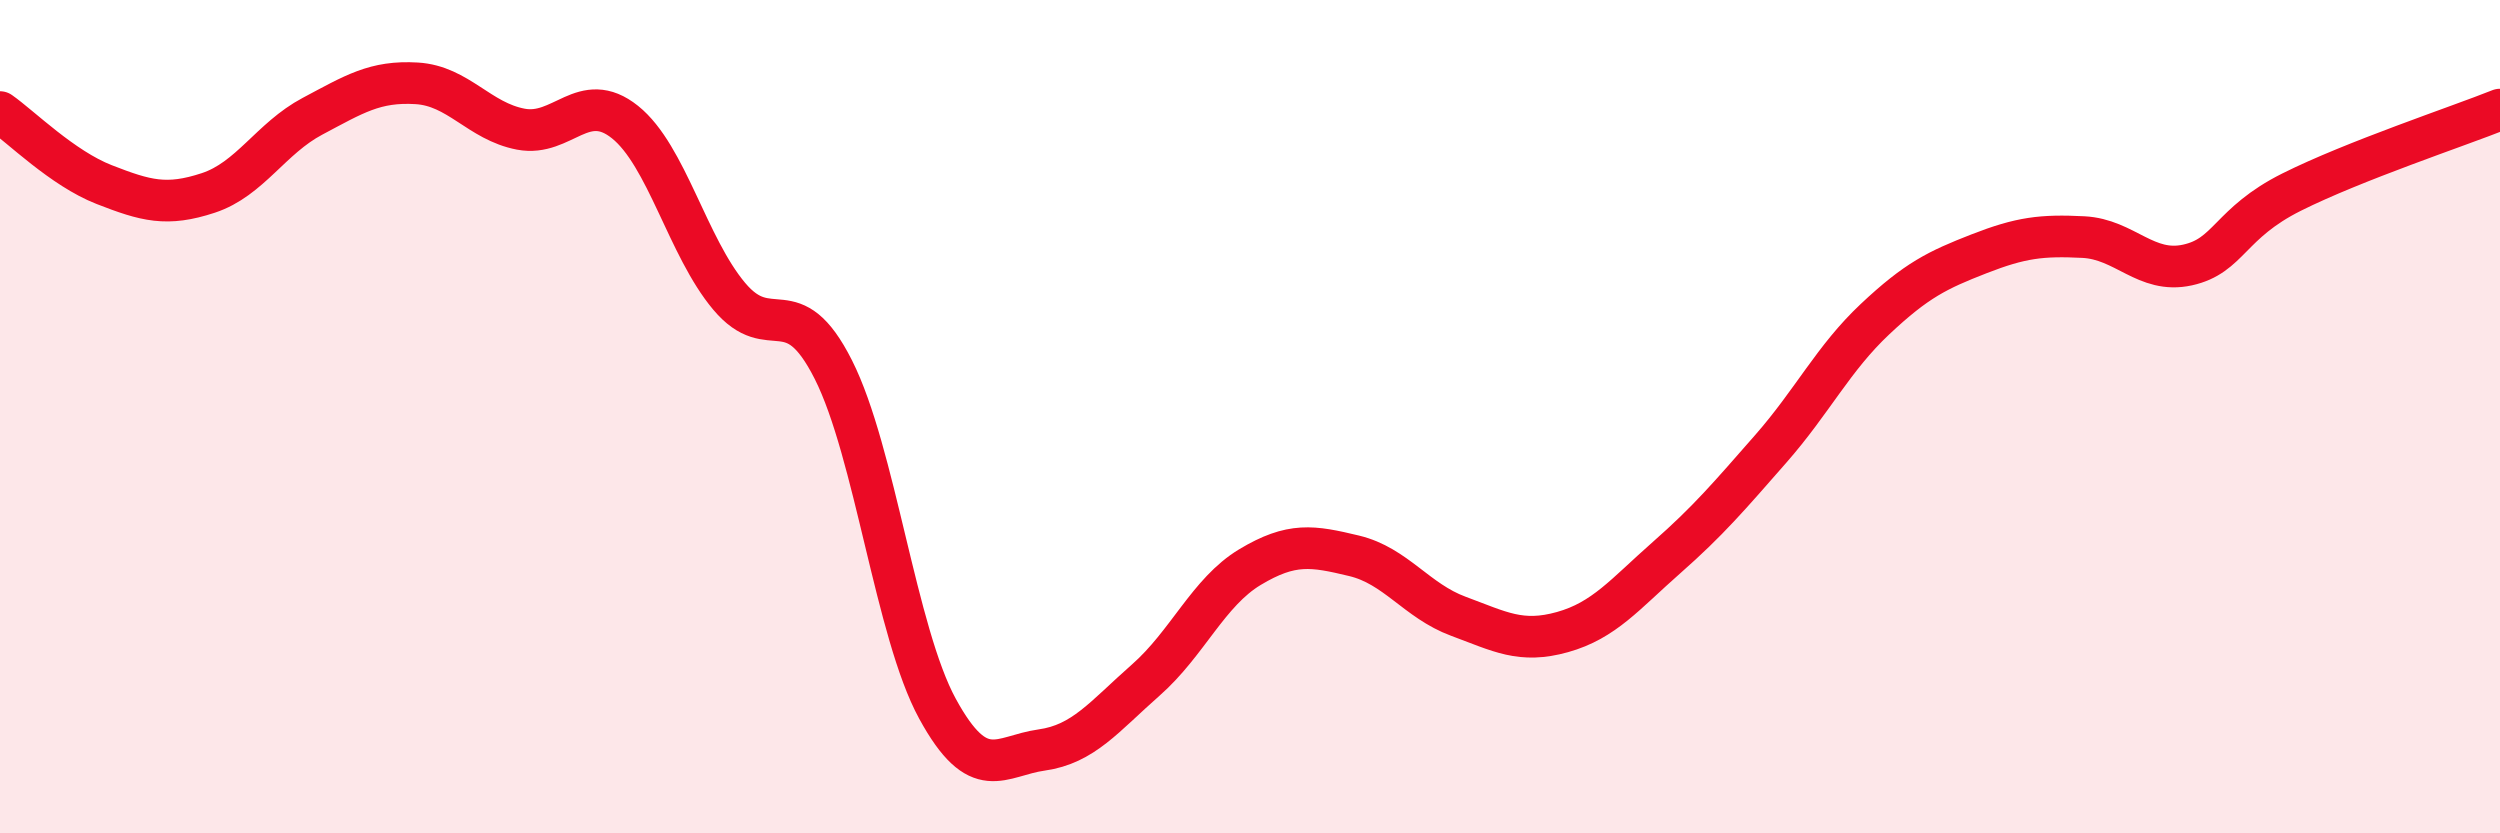 
    <svg width="60" height="20" viewBox="0 0 60 20" xmlns="http://www.w3.org/2000/svg">
      <path
        d="M 0,2.69 C 0.5,3.04 1.5,4.04 2.5,4.43 C 3.5,4.82 4,4.96 5,4.63 C 6,4.3 6.5,3.32 7.5,2.79 C 8.5,2.26 9,1.94 10,2 C 11,2.06 11.5,2.91 12.5,3.1 C 13.5,3.29 14,2.13 15,2.93 C 16,3.73 16.5,5.92 17.5,7.11 C 18.5,8.3 19,6.89 20,8.87 C 21,10.85 21.5,15.18 22.5,17.01 C 23.5,18.84 24,18.14 25,18 C 26,17.86 26.5,17.2 27.5,16.32 C 28.5,15.44 29,14.21 30,13.61 C 31,13.01 31.5,13.1 32.5,13.34 C 33.5,13.58 34,14.42 35,14.79 C 36,15.16 36.5,15.45 37.5,15.17 C 38.5,14.89 39,14.26 40,13.38 C 41,12.5 41.5,11.91 42.5,10.77 C 43.5,9.63 44,8.6 45,7.66 C 46,6.72 46.5,6.48 47.5,6.09 C 48.5,5.7 49,5.64 50,5.69 C 51,5.74 51.5,6.58 52.5,6.36 C 53.5,6.14 53.5,5.36 55,4.61 C 56.5,3.86 59,3.03 60,2.63L60 20L0 20Z"
        fill="#EB0A25"
        opacity="0.1"
        stroke-linecap="round"
        stroke-linejoin="round"
      />
      <path
        d="M 0,2.69 C 0.5,3.04 1.5,4.04 2.5,4.43 C 3.5,4.82 4,4.96 5,4.63 C 6,4.3 6.5,3.32 7.5,2.79 C 8.5,2.26 9,1.94 10,2 C 11,2.06 11.5,2.91 12.5,3.1 C 13.5,3.29 14,2.13 15,2.93 C 16,3.73 16.5,5.92 17.5,7.11 C 18.5,8.3 19,6.89 20,8.87 C 21,10.85 21.5,15.18 22.5,17.01 C 23.5,18.84 24,18.14 25,18 C 26,17.86 26.5,17.2 27.5,16.32 C 28.5,15.44 29,14.21 30,13.61 C 31,13.01 31.5,13.1 32.5,13.34 C 33.5,13.58 34,14.42 35,14.79 C 36,15.16 36.5,15.45 37.5,15.17 C 38.5,14.89 39,14.26 40,13.38 C 41,12.5 41.5,11.91 42.5,10.77 C 43.5,9.63 44,8.6 45,7.66 C 46,6.72 46.5,6.48 47.5,6.09 C 48.5,5.7 49,5.64 50,5.69 C 51,5.74 51.5,6.58 52.5,6.36 C 53.5,6.14 53.5,5.36 55,4.61 C 56.5,3.86 59,3.03 60,2.63"
        stroke="#EB0A25"
        stroke-width="1"
        fill="none"
        stroke-linecap="round"
        stroke-linejoin="round"
      />
    </svg>
  